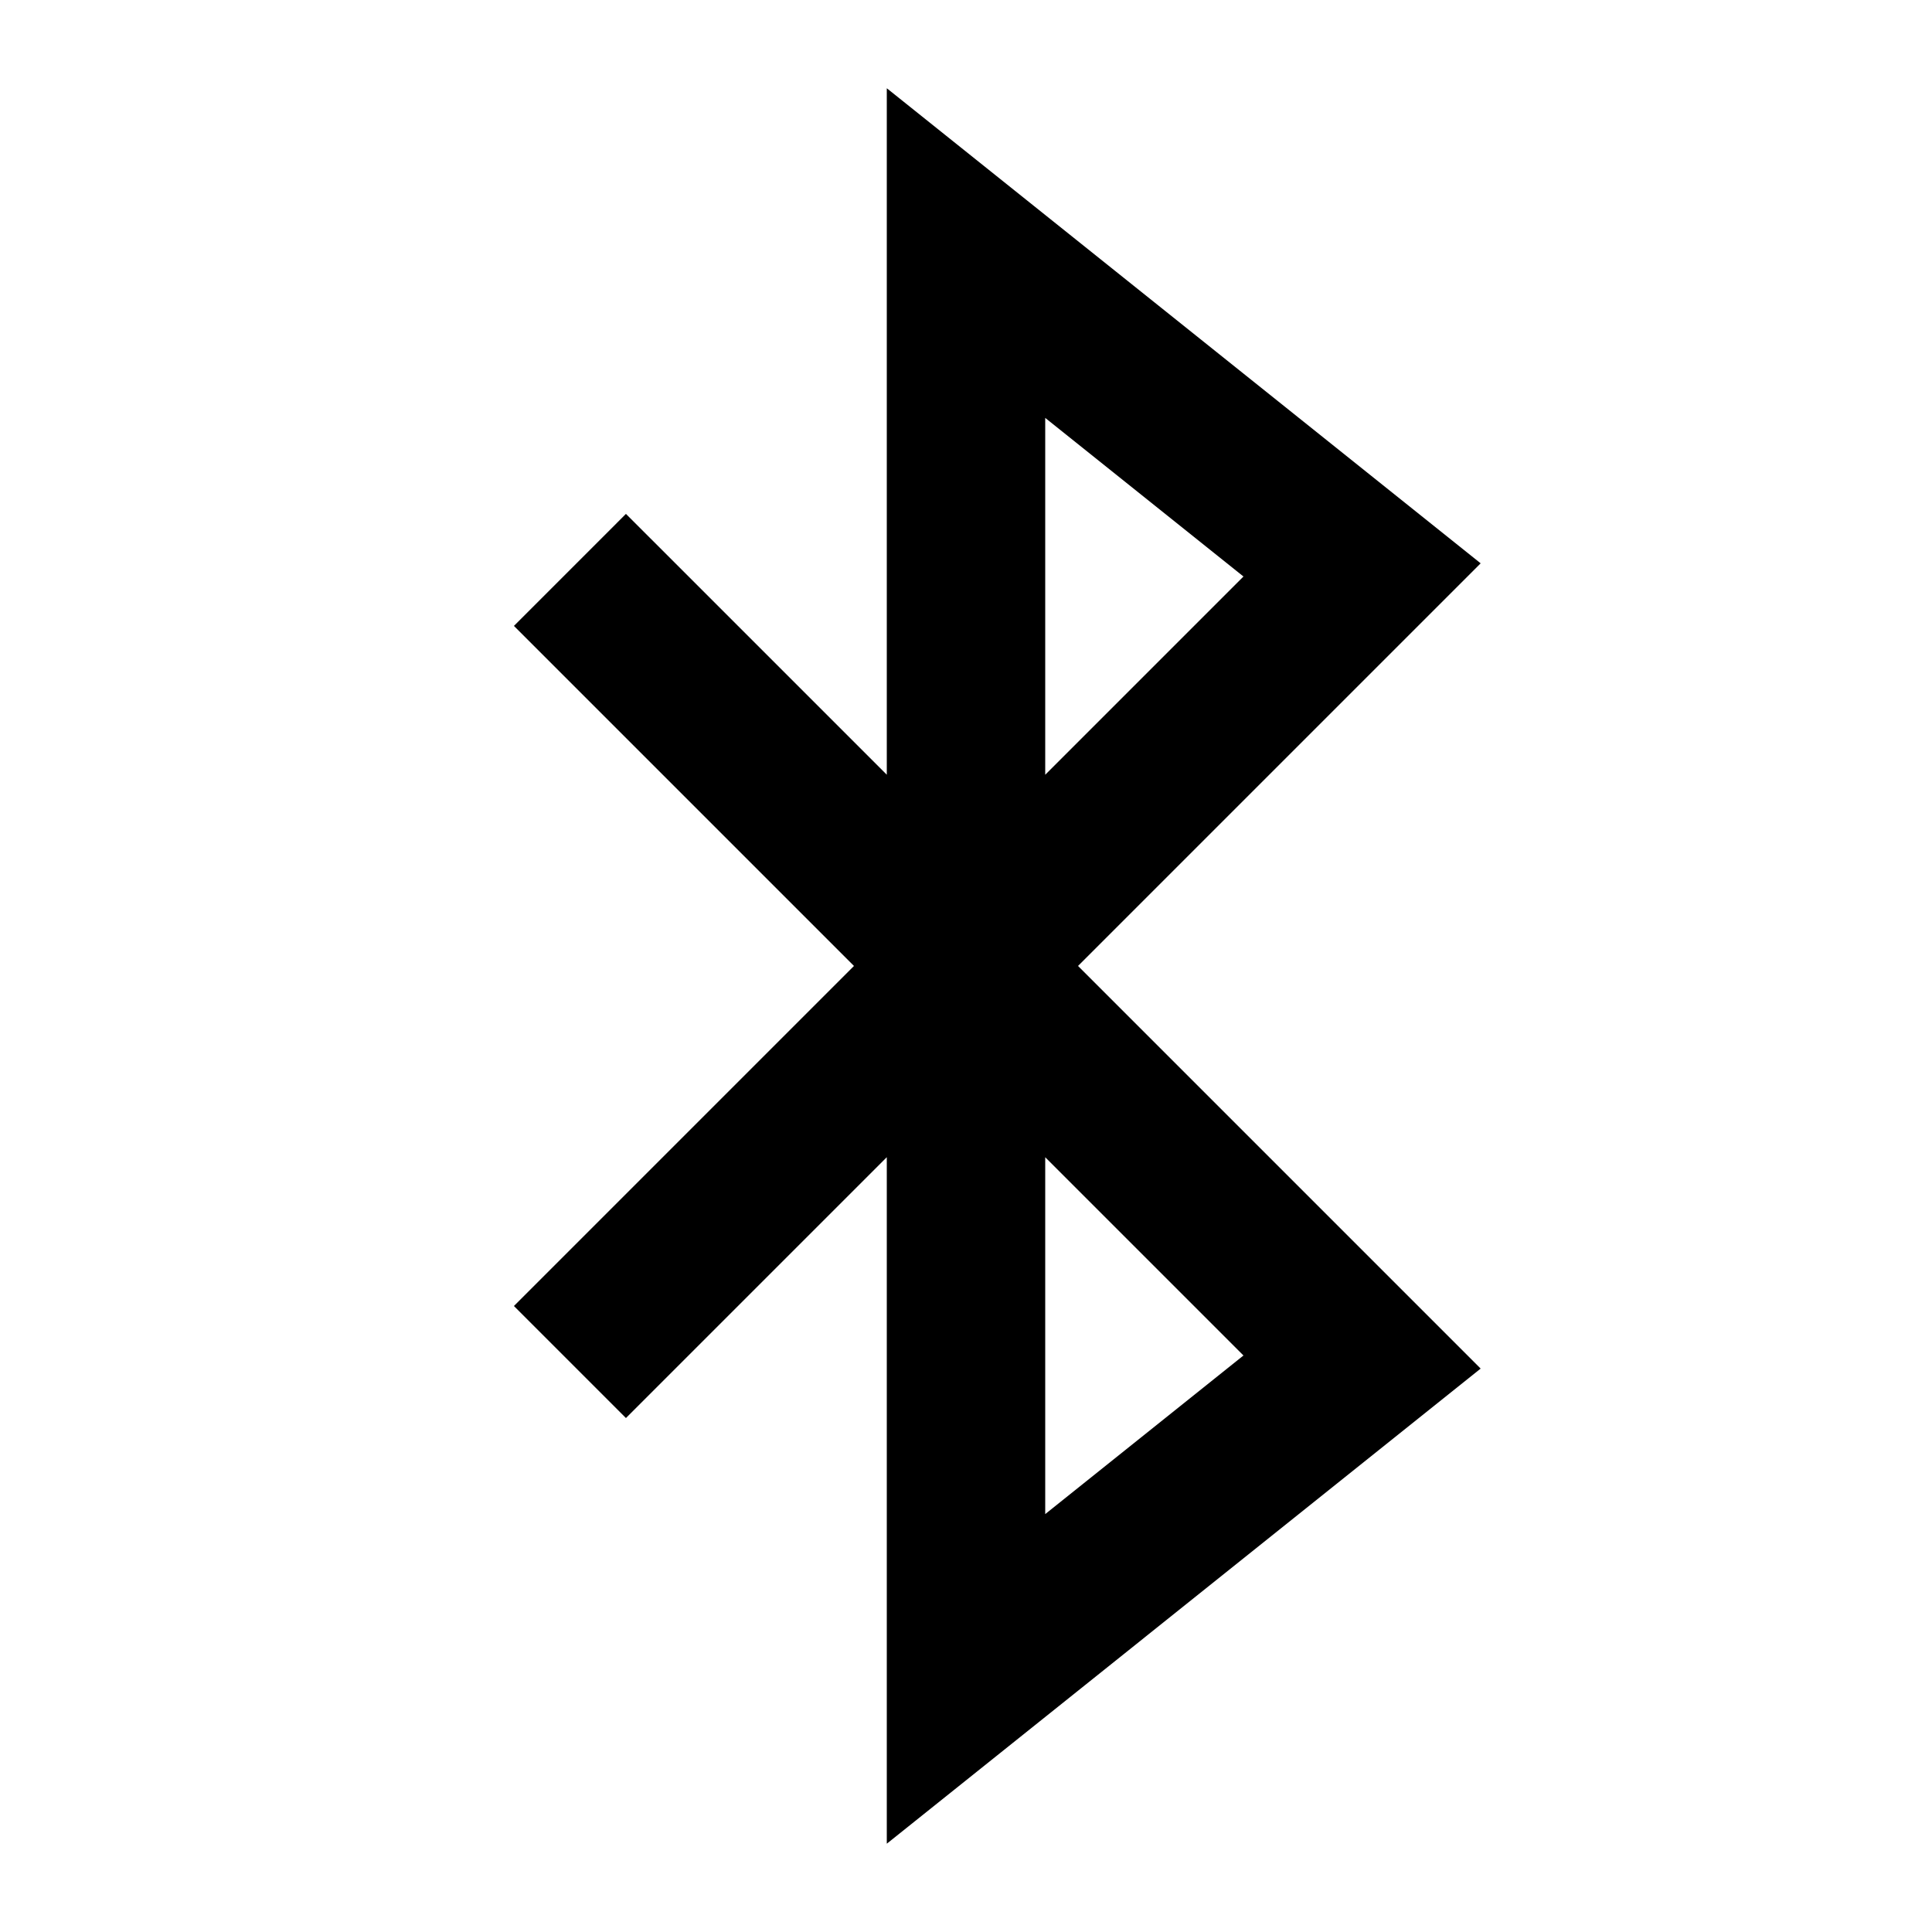 <?xml version="1.0" encoding="UTF-8"?>
<!-- Uploaded to: ICON Repo, www.iconrepo.com, Generator: ICON Repo Mixer Tools -->
<svg fill="#000000" width="800px" height="800px" version="1.1" viewBox="144 144 512 512" xmlns="http://www.w3.org/2000/svg">
 <path d="m379.01 167.39 157.38 125.9-106.7 106.7 106.7 106.7-157.38 125.91v-181.93l-69.129 69.125-29.684-29.688 90.113-90.117-90.113-90.117 29.684-29.688 69.129 69.125zm41.984 283.29 52.539 52.539-52.539 42.031zm0-101.36v-94.574l52.539 42.035z" fill-rule="evenodd"/>
</svg>